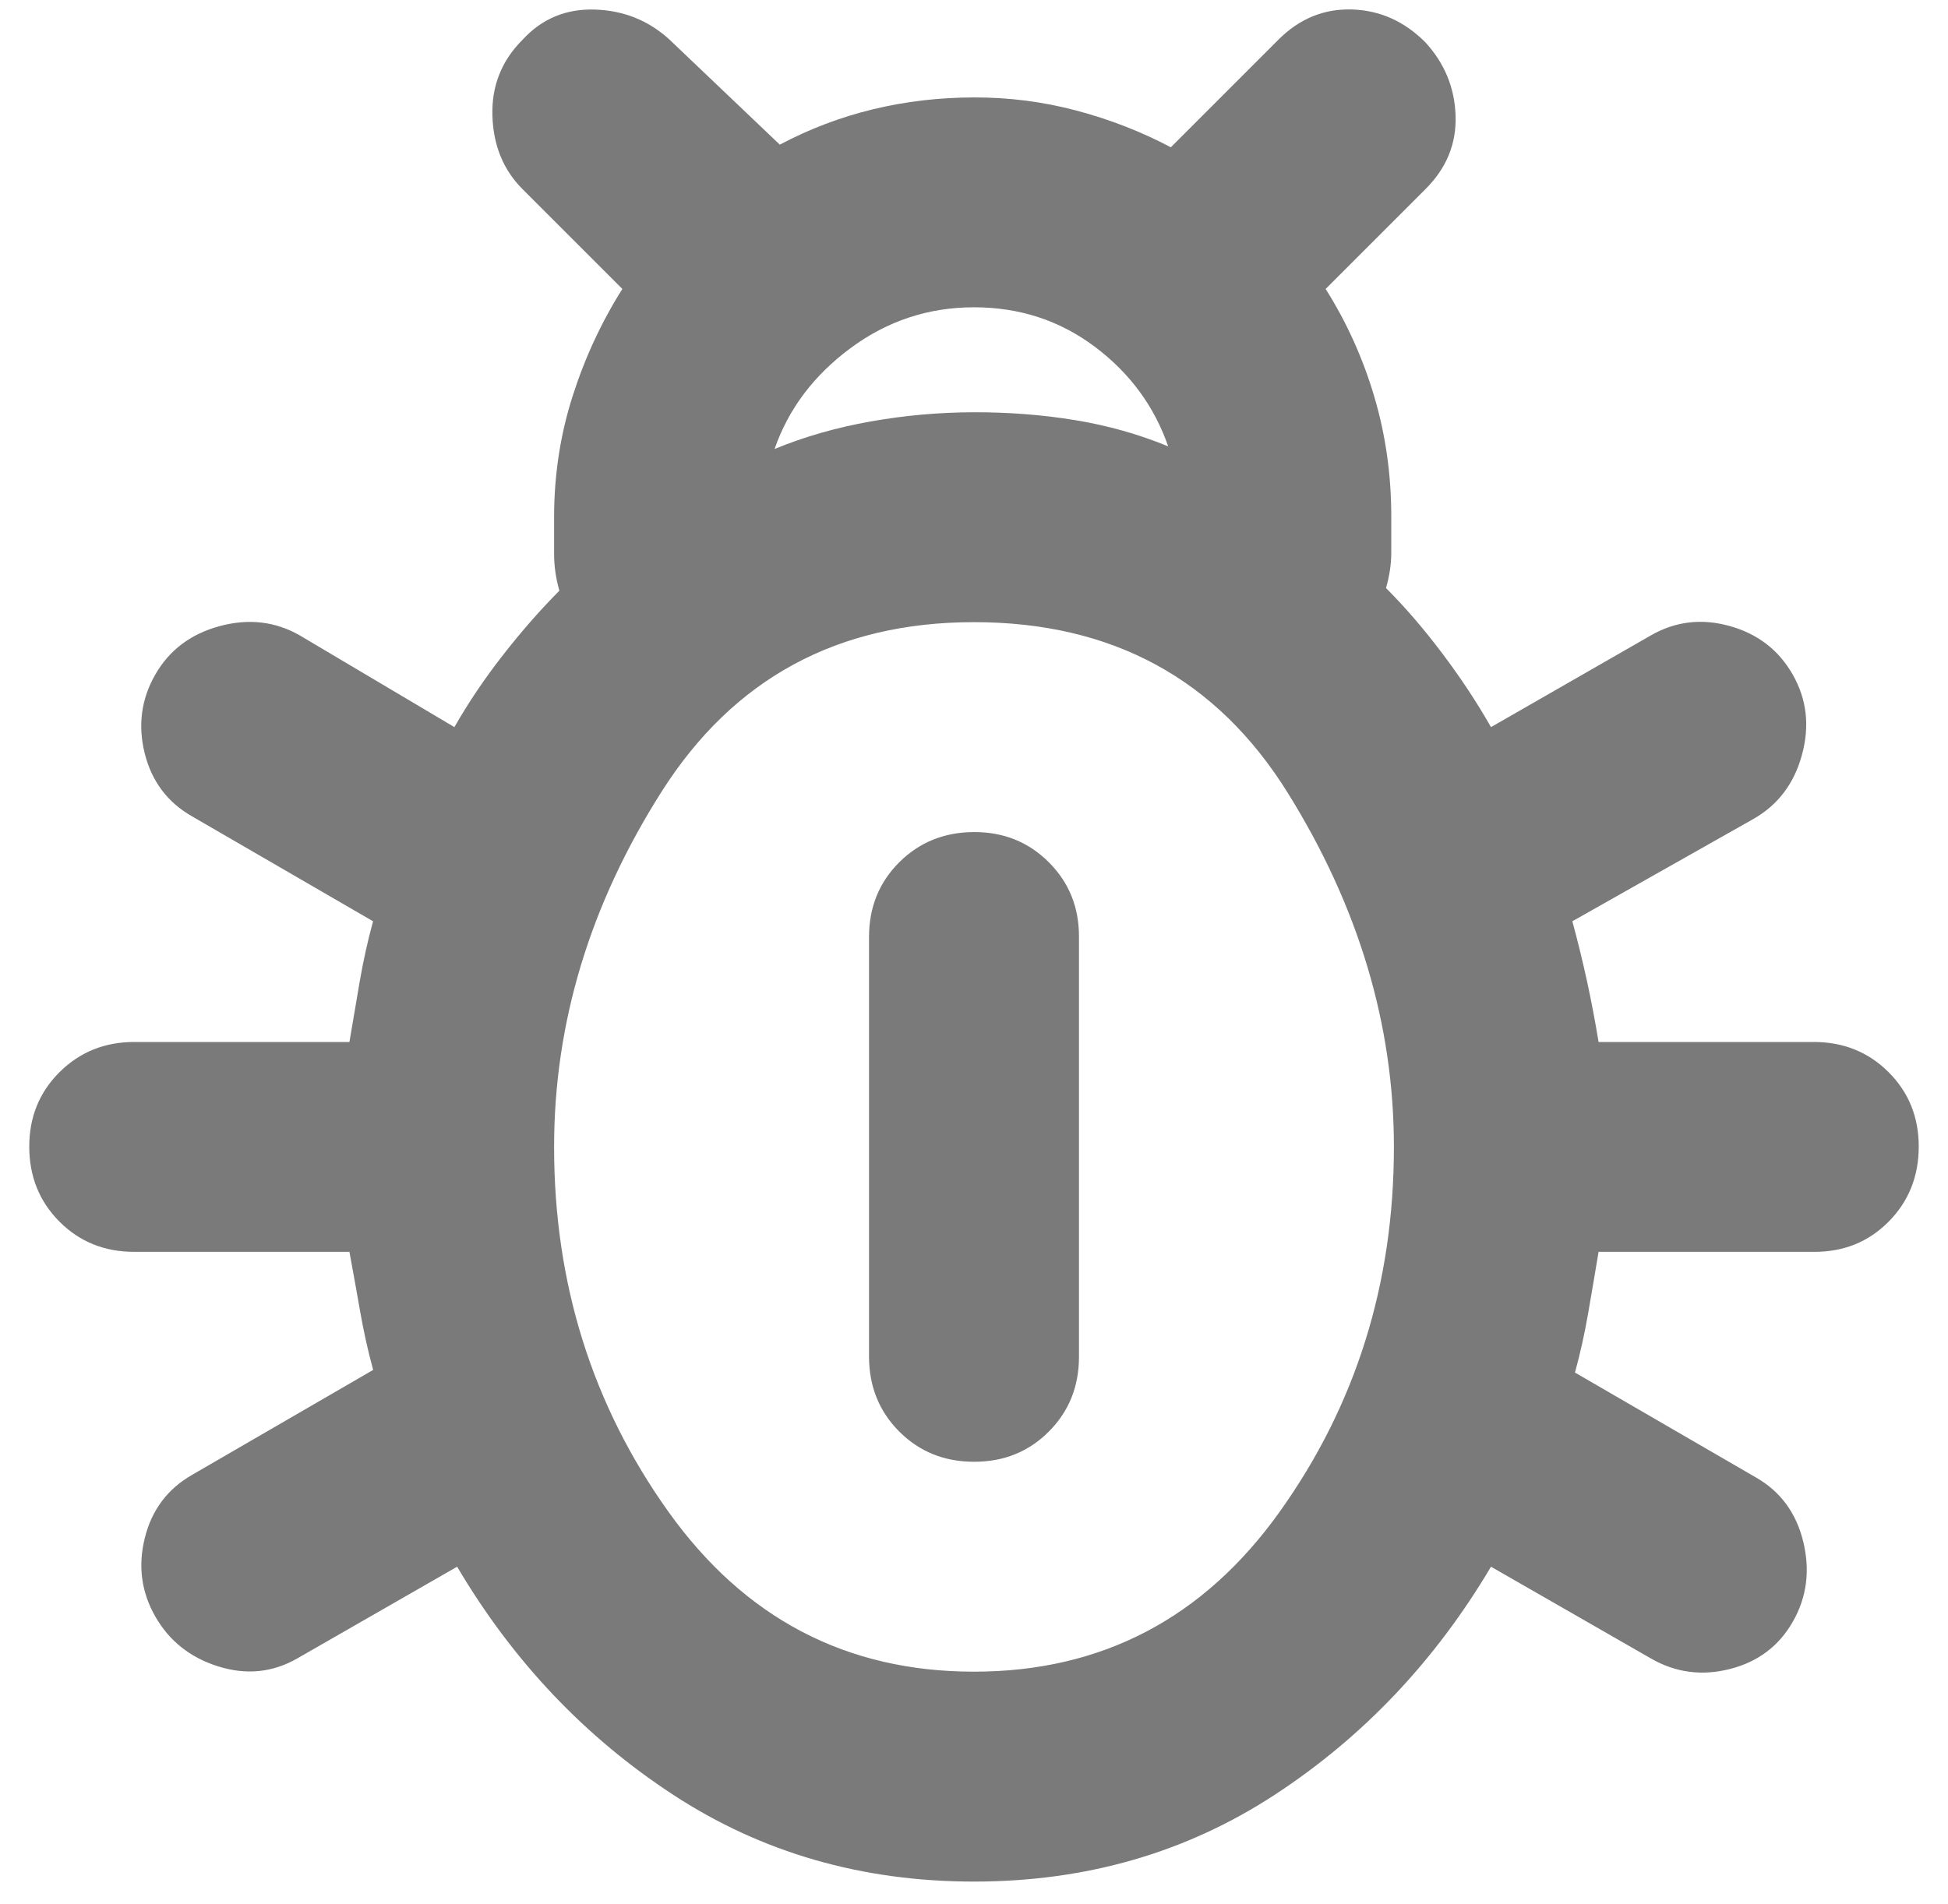 <svg xmlns="http://www.w3.org/2000/svg" width="45" height="44" viewBox="0 0 45 44" fill="none"><path d="M22.5 43.474C19.913 43.474 17.599 42.807 15.558 41.473C13.516 40.14 11.85 38.382 10.56 36.199L6.862 38.321C6.296 38.644 5.69 38.705 5.043 38.503C4.397 38.301 3.912 37.917 3.588 37.351C3.265 36.785 3.184 36.179 3.346 35.532C3.507 34.886 3.871 34.401 4.437 34.077L8.62 31.652C8.499 31.208 8.398 30.753 8.317 30.287C8.236 29.822 8.154 29.367 8.072 28.924H3.101C2.414 28.924 1.838 28.692 1.374 28.226C0.91 27.761 0.678 27.185 0.676 26.5C0.674 25.814 0.907 25.239 1.374 24.773C1.842 24.308 2.417 24.075 3.101 24.075H8.072C8.153 23.59 8.234 23.115 8.314 22.651C8.395 22.187 8.496 21.732 8.618 21.286L4.435 18.861C3.869 18.538 3.505 18.053 3.343 17.406C3.182 16.76 3.263 16.153 3.586 15.588C3.909 15.022 4.405 14.648 5.072 14.467C5.74 14.286 6.356 14.357 6.92 14.678L10.497 16.8C10.82 16.234 11.194 15.679 11.62 15.134C12.045 14.589 12.479 14.094 12.922 13.648C12.841 13.365 12.8 13.082 12.8 12.799V11.95C12.8 10.98 12.942 10.051 13.225 9.162C13.508 8.273 13.892 7.444 14.377 6.676L12.073 4.372C11.628 3.928 11.396 3.362 11.375 2.675C11.354 1.988 11.586 1.402 12.073 0.917C12.518 0.432 13.074 0.2 13.741 0.221C14.409 0.242 14.985 0.474 15.468 0.917L18.014 3.342C18.701 2.978 19.419 2.706 20.167 2.525C20.916 2.344 21.693 2.252 22.5 2.251C23.307 2.249 24.095 2.35 24.864 2.554C25.634 2.758 26.361 3.04 27.047 3.403L29.532 0.917C30.017 0.432 30.583 0.199 31.23 0.219C31.876 0.238 32.442 0.491 32.927 0.978C33.372 1.463 33.604 2.028 33.625 2.675C33.646 3.322 33.414 3.888 32.927 4.372L30.623 6.676C31.108 7.444 31.483 8.273 31.746 9.162C32.01 10.051 32.141 10.98 32.139 11.95V12.77C32.139 13.032 32.099 13.304 32.018 13.587C32.462 14.032 32.897 14.537 33.322 15.103C33.748 15.668 34.121 16.234 34.443 16.8L38.141 14.678C38.706 14.355 39.313 14.284 39.959 14.465C40.606 14.646 41.091 15.02 41.414 15.588C41.737 16.155 41.809 16.772 41.627 17.438C41.447 18.104 41.072 18.599 40.505 18.922L36.322 21.286C36.443 21.731 36.555 22.186 36.657 22.651C36.758 23.117 36.849 23.591 36.928 24.075H41.899C42.586 24.075 43.163 24.308 43.628 24.773C44.094 25.239 44.326 25.814 44.324 26.5C44.322 27.185 44.09 27.761 43.626 28.229C43.162 28.696 42.586 28.928 41.899 28.924H36.928C36.847 29.41 36.767 29.885 36.686 30.35C36.605 30.816 36.504 31.27 36.383 31.713L40.565 34.138C41.131 34.461 41.495 34.957 41.657 35.624C41.818 36.292 41.737 36.908 41.414 37.472C41.091 38.036 40.606 38.4 39.959 38.563C39.313 38.727 38.706 38.646 38.141 38.321L34.443 36.199C33.149 38.382 31.482 40.14 29.44 41.473C27.398 42.807 25.085 43.474 22.5 43.474ZM17.893 10.374C18.58 10.091 19.318 9.879 20.107 9.739C20.896 9.598 21.693 9.527 22.5 9.525C23.307 9.524 24.085 9.584 24.835 9.707C25.585 9.83 26.302 10.032 26.986 10.313C26.663 9.384 26.097 8.616 25.289 8.01C24.48 7.404 23.551 7.1 22.5 7.1C21.449 7.1 20.5 7.414 19.651 8.041C18.802 8.669 18.216 9.446 17.893 10.374ZM22.5 38.624C25.45 38.624 27.805 37.391 29.564 34.926C31.323 32.461 32.201 29.652 32.2 26.5C32.2 23.671 31.382 20.942 29.746 18.316C28.11 15.689 25.694 14.375 22.5 14.375C19.348 14.375 16.943 15.679 15.286 18.287C13.629 20.894 12.8 23.632 12.8 26.5C12.8 29.652 13.68 32.461 15.439 34.926C17.198 37.391 19.551 38.624 22.5 38.624ZM22.5 33.774C21.813 33.774 21.238 33.541 20.773 33.076C20.309 32.61 20.077 32.035 20.075 31.349V21.65C20.075 20.963 20.308 20.387 20.773 19.923C21.239 19.459 21.815 19.227 22.5 19.225C23.186 19.223 23.762 19.456 24.229 19.923C24.696 20.39 24.928 20.966 24.925 21.65V31.349C24.925 32.036 24.692 32.613 24.227 33.078C23.761 33.544 23.186 33.776 22.5 33.774Z" fill="#7A7A7A"></path></svg>